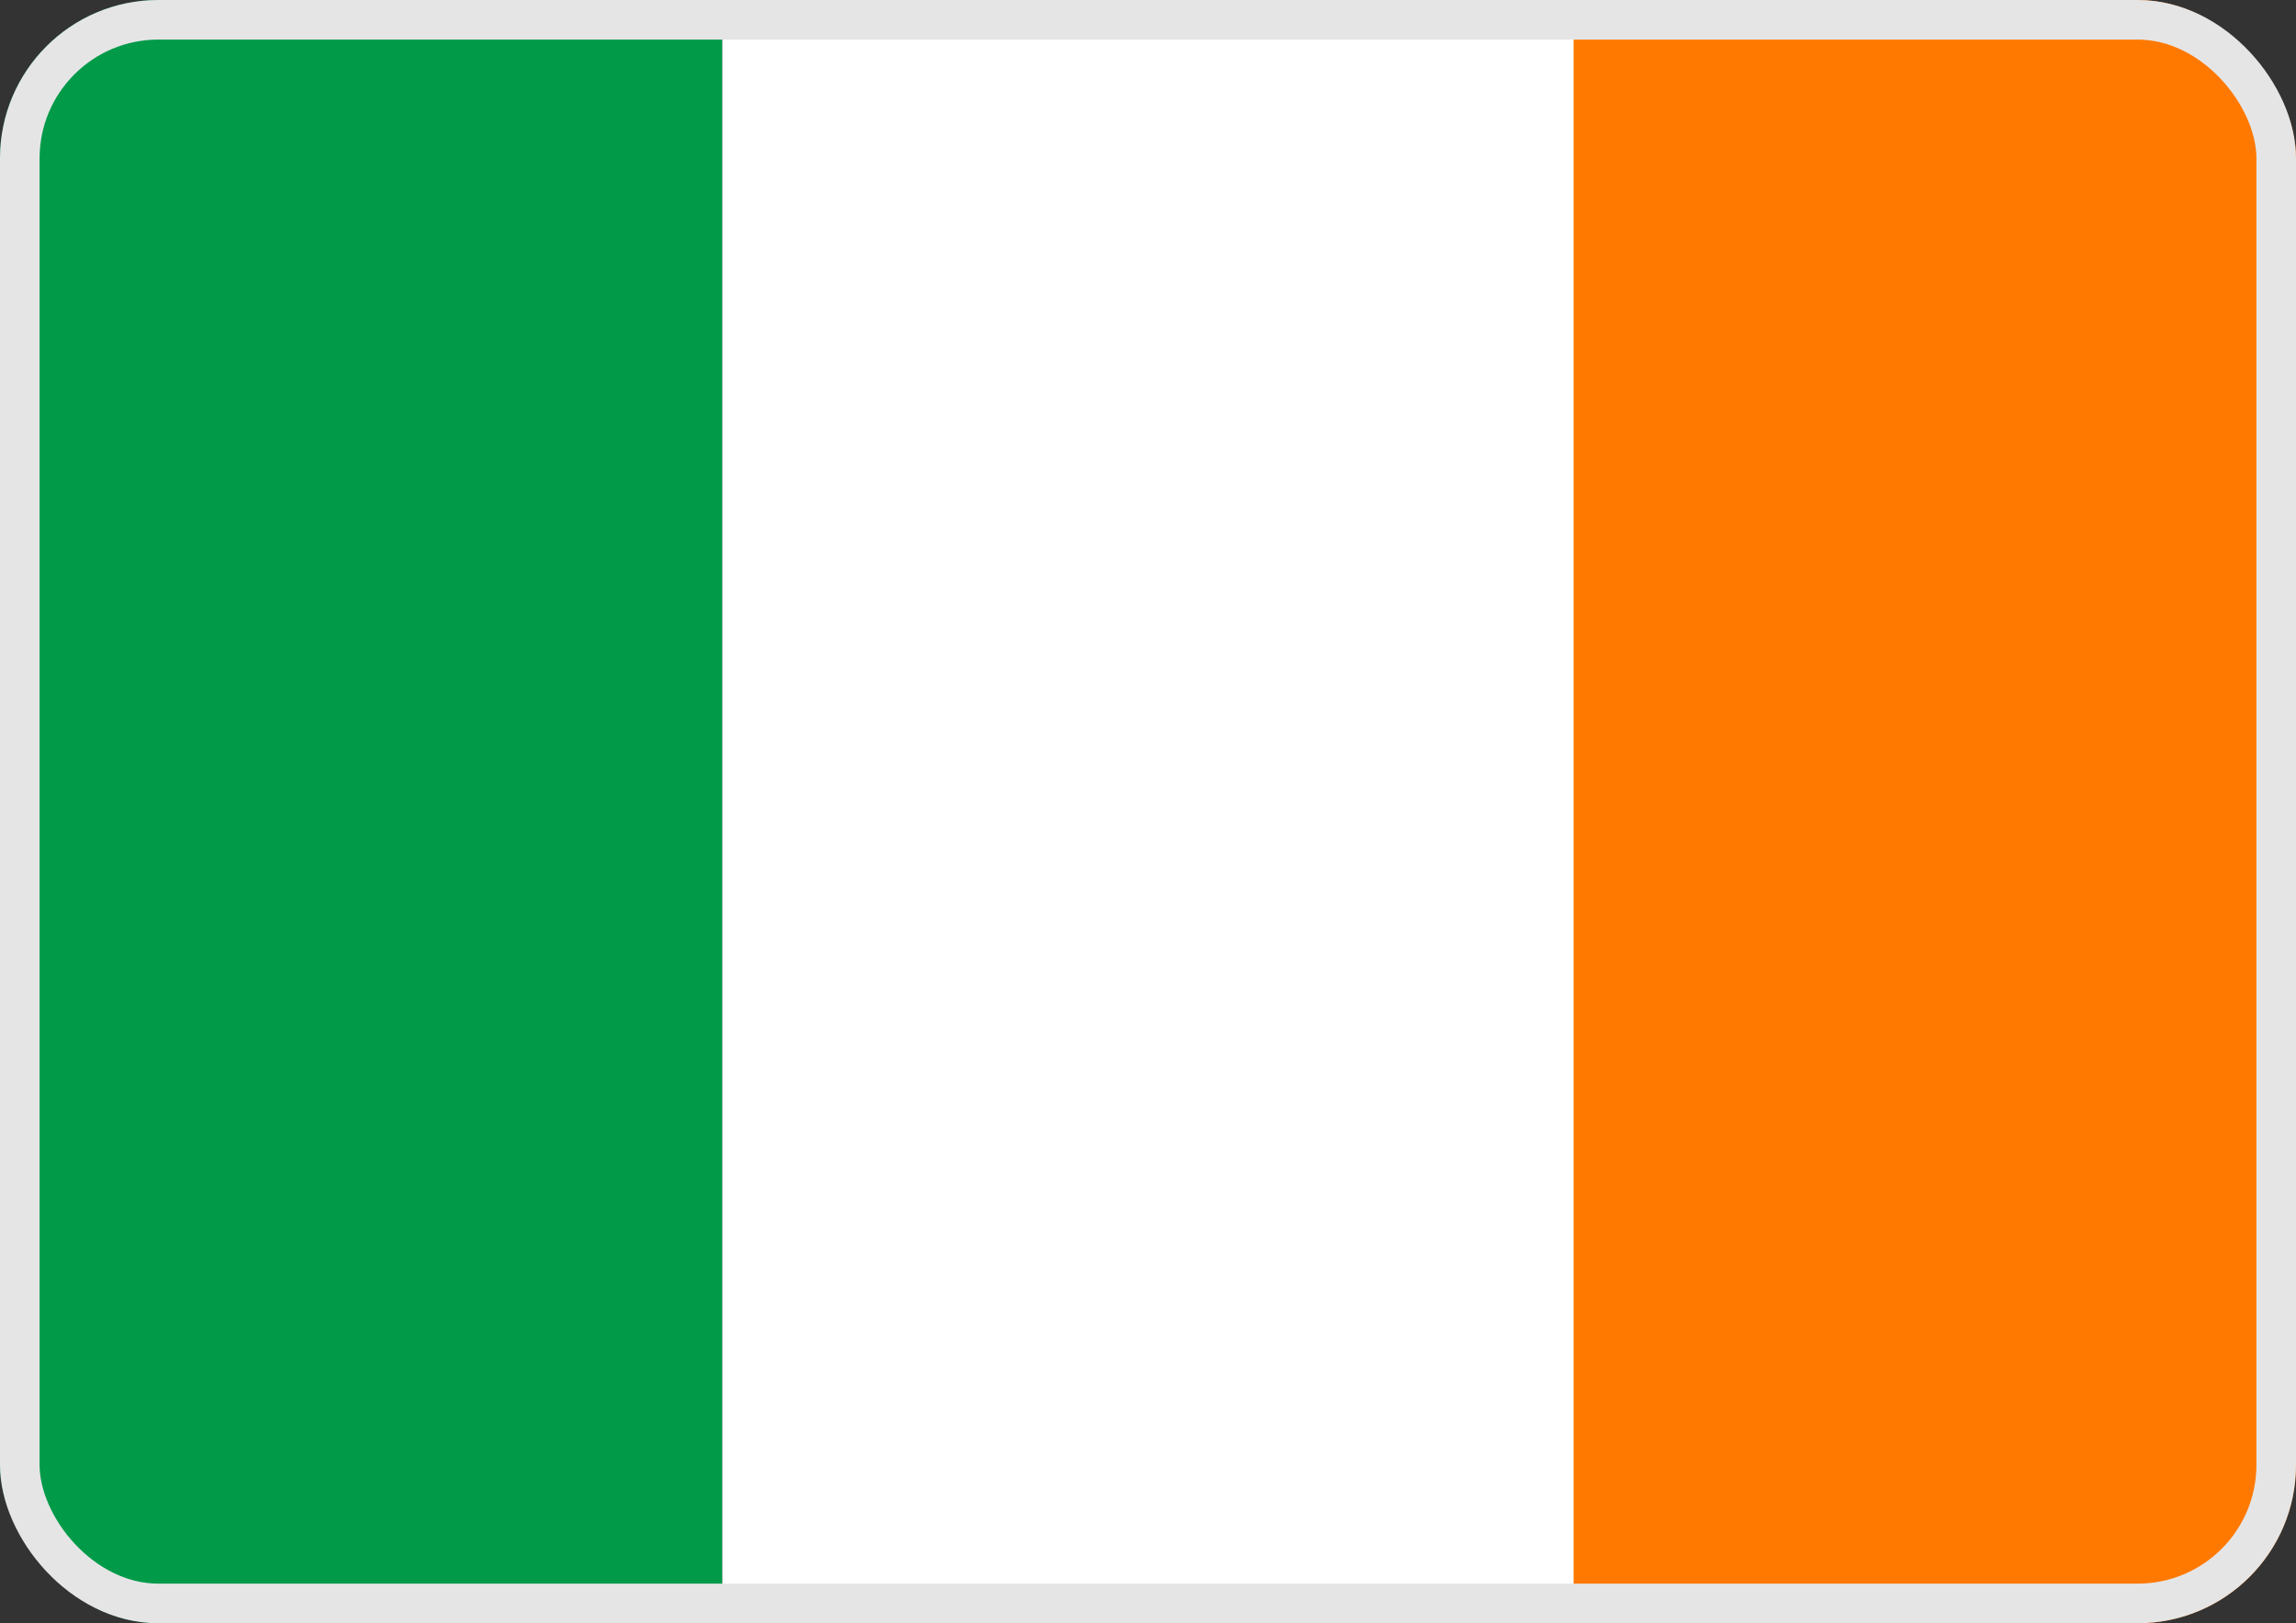 <svg width="58" height="41" viewBox="0 0 58 41" fill="none" xmlns="http://www.w3.org/2000/svg">
<rect x="0" y="0" width="58" height="41" fill="#333333" stroke="none"/>
<g clip-path="url(#clip0_1972_1077)">
<path d="M18.247 0H-12V41H18.247V0Z" fill="#009A49"/>
<path d="M39.793 0H18.246V41H39.793V0Z" fill="white"/>
<path d="M69.999 0H39.752V41H69.999V0Z" fill="#FF7901"/>
</g>
<rect x="0.5" y="0.5" width="57" height="40" rx="3.5" stroke="#E5E5E6"/>
<defs>
<clipPath id="clip0_1972_1077">
<rect width="58" height="41" rx="4" fill="white"/>
</clipPath>
</defs>
</svg>
